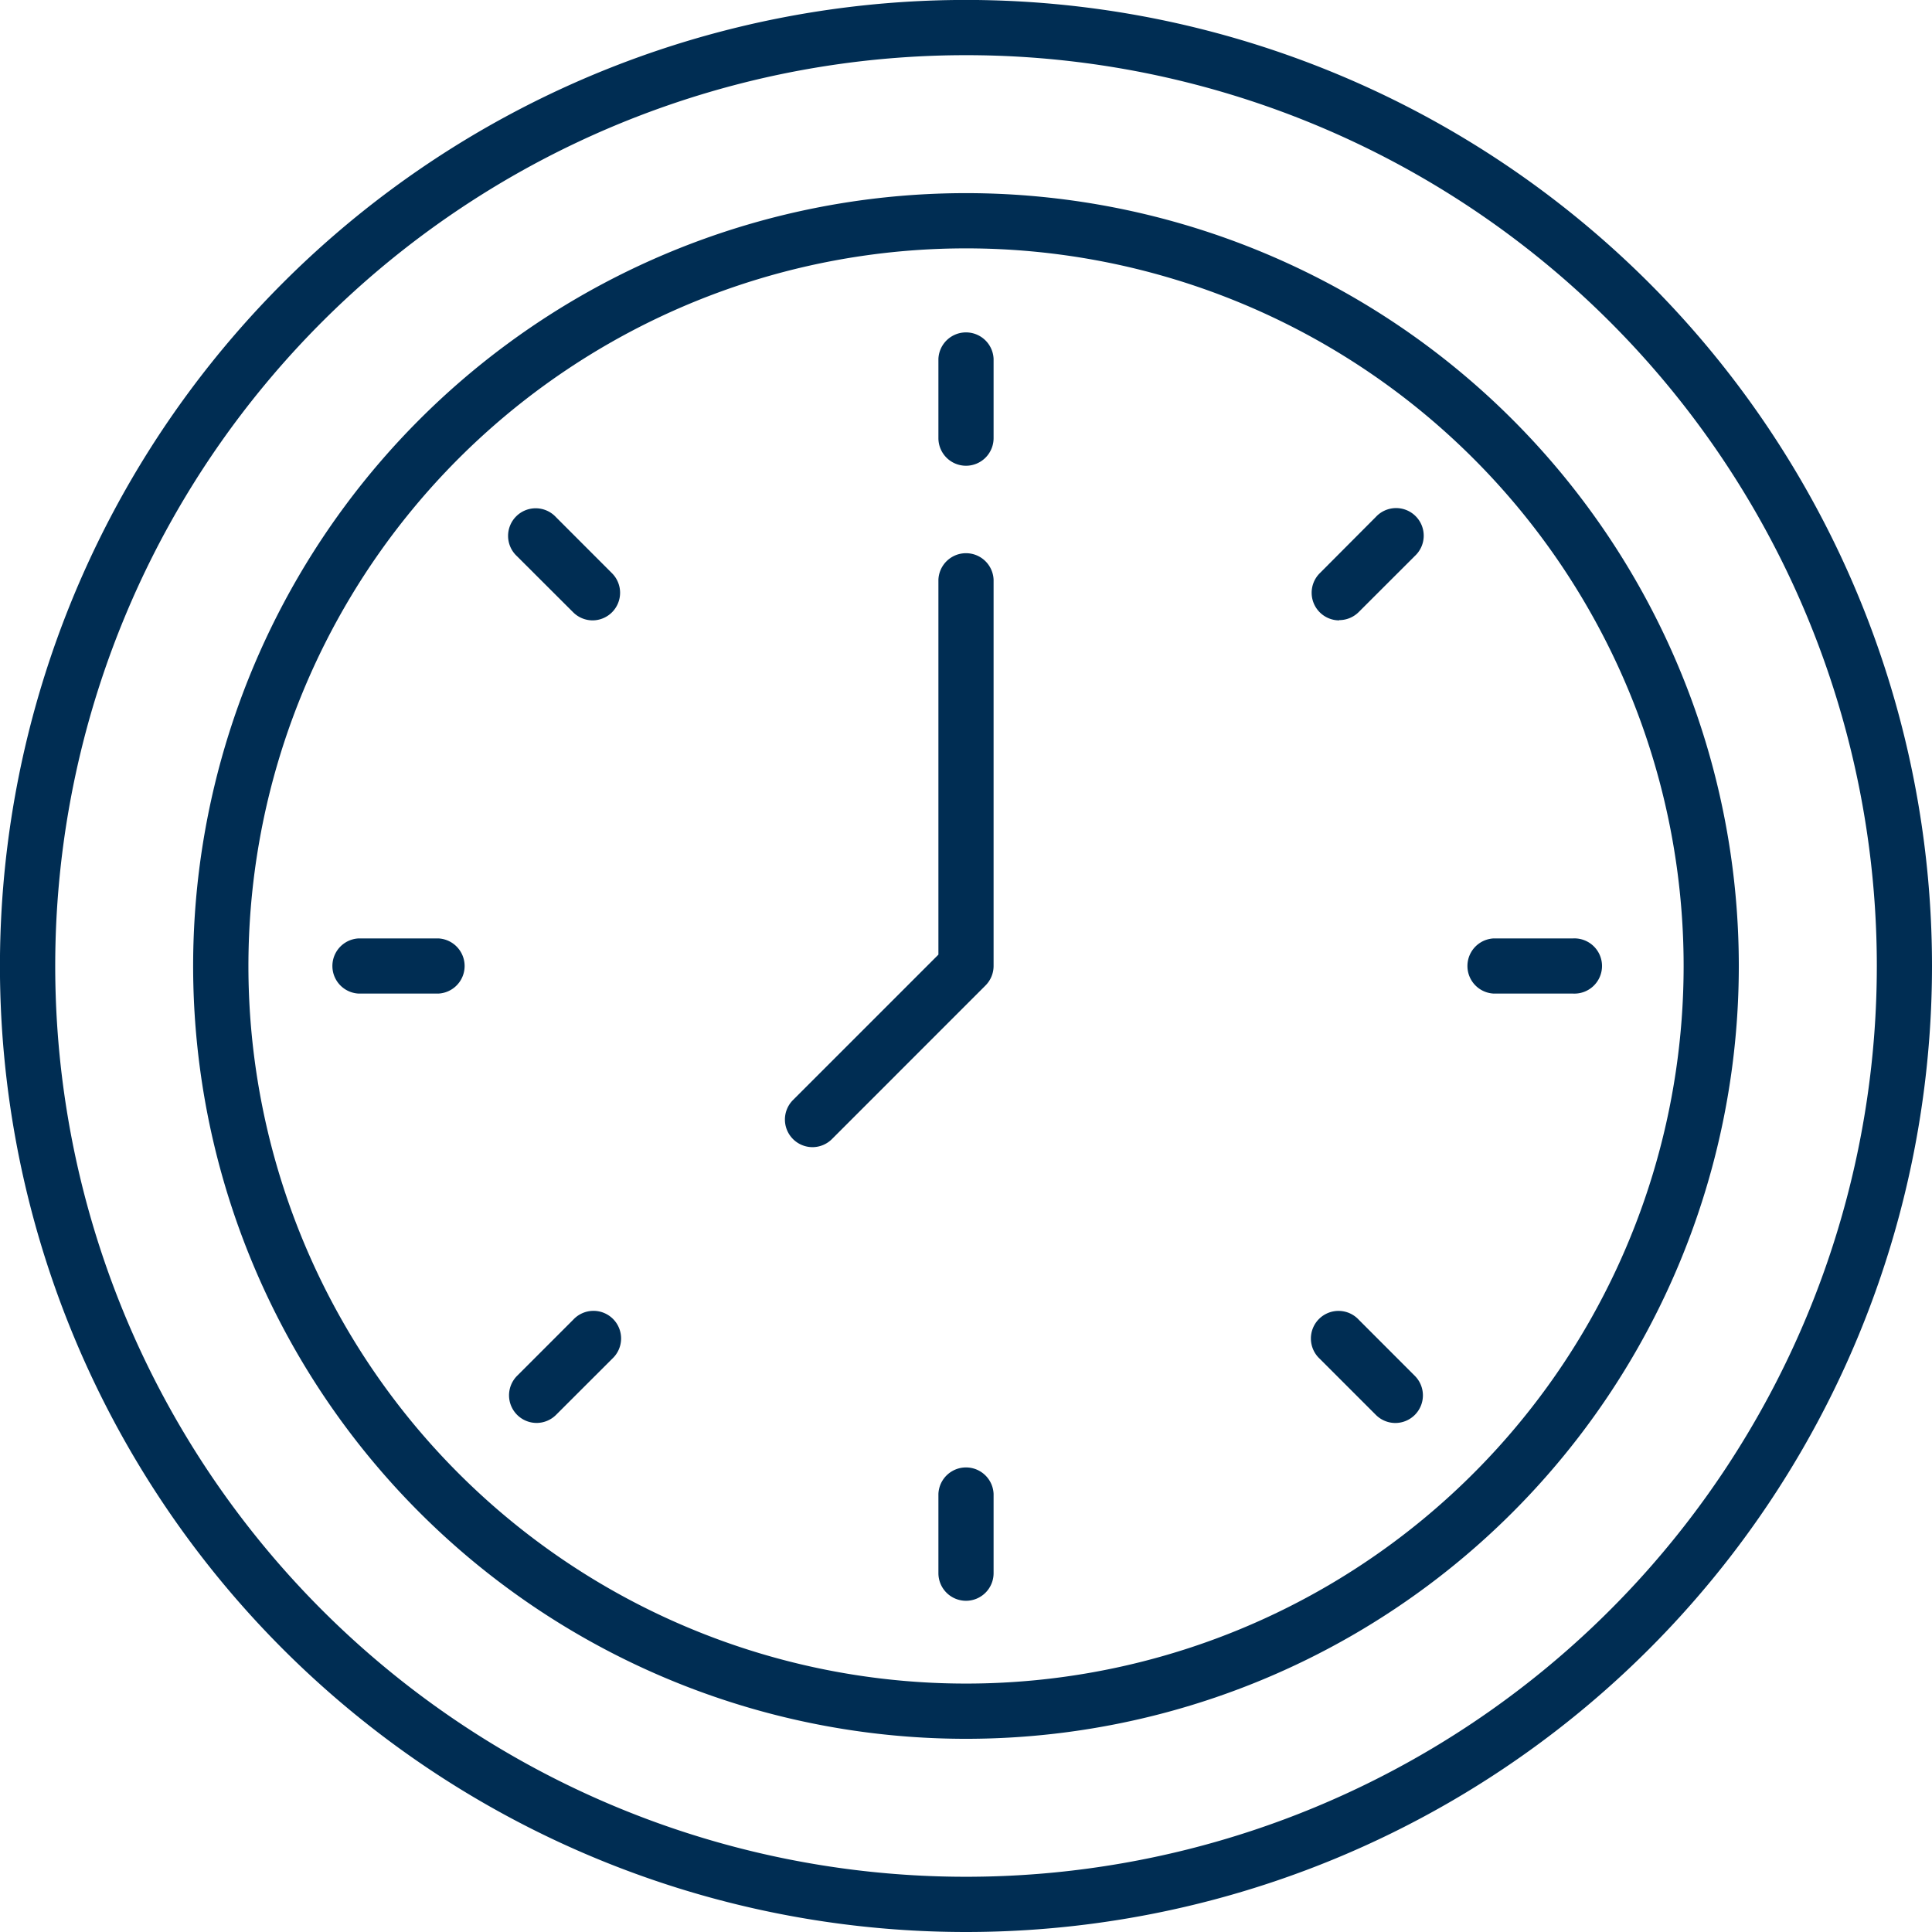 <svg xmlns="http://www.w3.org/2000/svg" width="38.271" height="38.271" viewBox="0 0 38.271 38.271"><g transform="translate(-2 -2)"><path d="M21.136,40.271A19.136,19.136,0,1,1,40.271,21.136,19.136,19.136,0,0,1,21.136,40.271Zm0-37.178A18.042,18.042,0,1,0,39.178,21.136,18.042,18.042,0,0,0,21.136,3.093Z" fill="#002d53"/><path d="M24.309,39.617A15.309,15.309,0,1,1,39.617,24.309,15.309,15.309,0,0,1,24.309,39.617Zm0-29.524A14.215,14.215,0,1,0,38.524,24.309,14.215,14.215,0,0,0,24.309,10.093Z" transform="translate(-3.173 -3.173)" fill="#002d53"/><path d="M36.547,16.665A.547.547,0,0,1,36,16.119V14.547a.547.547,0,0,1,1.093,0v1.572A.547.547,0,0,1,36.547,16.665Z" transform="translate(-15.411 -5.439)" fill="#002d53"/><path d="M36.547,57.79A.547.547,0,0,1,36,57.244V55.672a.547.547,0,0,1,1.093,0v1.572A.547.547,0,0,1,36.547,57.79Z" transform="translate(-15.411 -24.08)" fill="#002d53"/><path d="M50.07,22.649a.547.547,0,0,1-.387-.933L50.795,20.6a.547.547,0,1,1,.773.773l-1.112,1.111a.547.547,0,0,1-.387.16Z" transform="translate(-21.541 -8.36)" fill="#002d53"/><path d="M20.99,51.728a.547.547,0,0,1-.387-.933l1.112-1.112a.547.547,0,1,1,.773.773l-1.112,1.111A.547.547,0,0,1,20.99,51.728Z" transform="translate(-8.36 -21.541)" fill="#002d53"/><path d="M57.244,37.093H55.672a.547.547,0,0,1,0-1.093h1.572a.547.547,0,1,1,0,1.093Z" transform="translate(-24.08 -15.411)" fill="#002d53"/><path d="M16.119,37.093H14.547a.547.547,0,0,1,0-1.093h1.572a.547.547,0,0,1,0,1.093Z" transform="translate(-5.439 -15.411)" fill="#002d53"/><path d="M51.182,51.728a.547.547,0,0,1-.386-.16l-1.112-1.112a.547.547,0,1,1,.773-.773l1.111,1.112a.547.547,0,0,1-.387.933Z" transform="translate(-21.541 -21.54)" fill="#002d53"/><path d="M22.1,22.649a.547.547,0,0,1-.386-.16L20.6,21.377a.547.547,0,1,1,.773-.773l1.111,1.112a.547.547,0,0,1-.387.933Z" transform="translate(-8.36 -8.36)" fill="#002d53"/><path d="M30.985,33.789a.547.547,0,0,1-.387-.933l2.881-2.881V22.547a.547.547,0,0,1,1.093,0V30.2a.547.547,0,0,1-.16.386l-3.041,3.042A.547.547,0,0,1,30.985,33.789Z" transform="translate(-12.89 -9.065)" fill="#002d53"/></g></svg>
